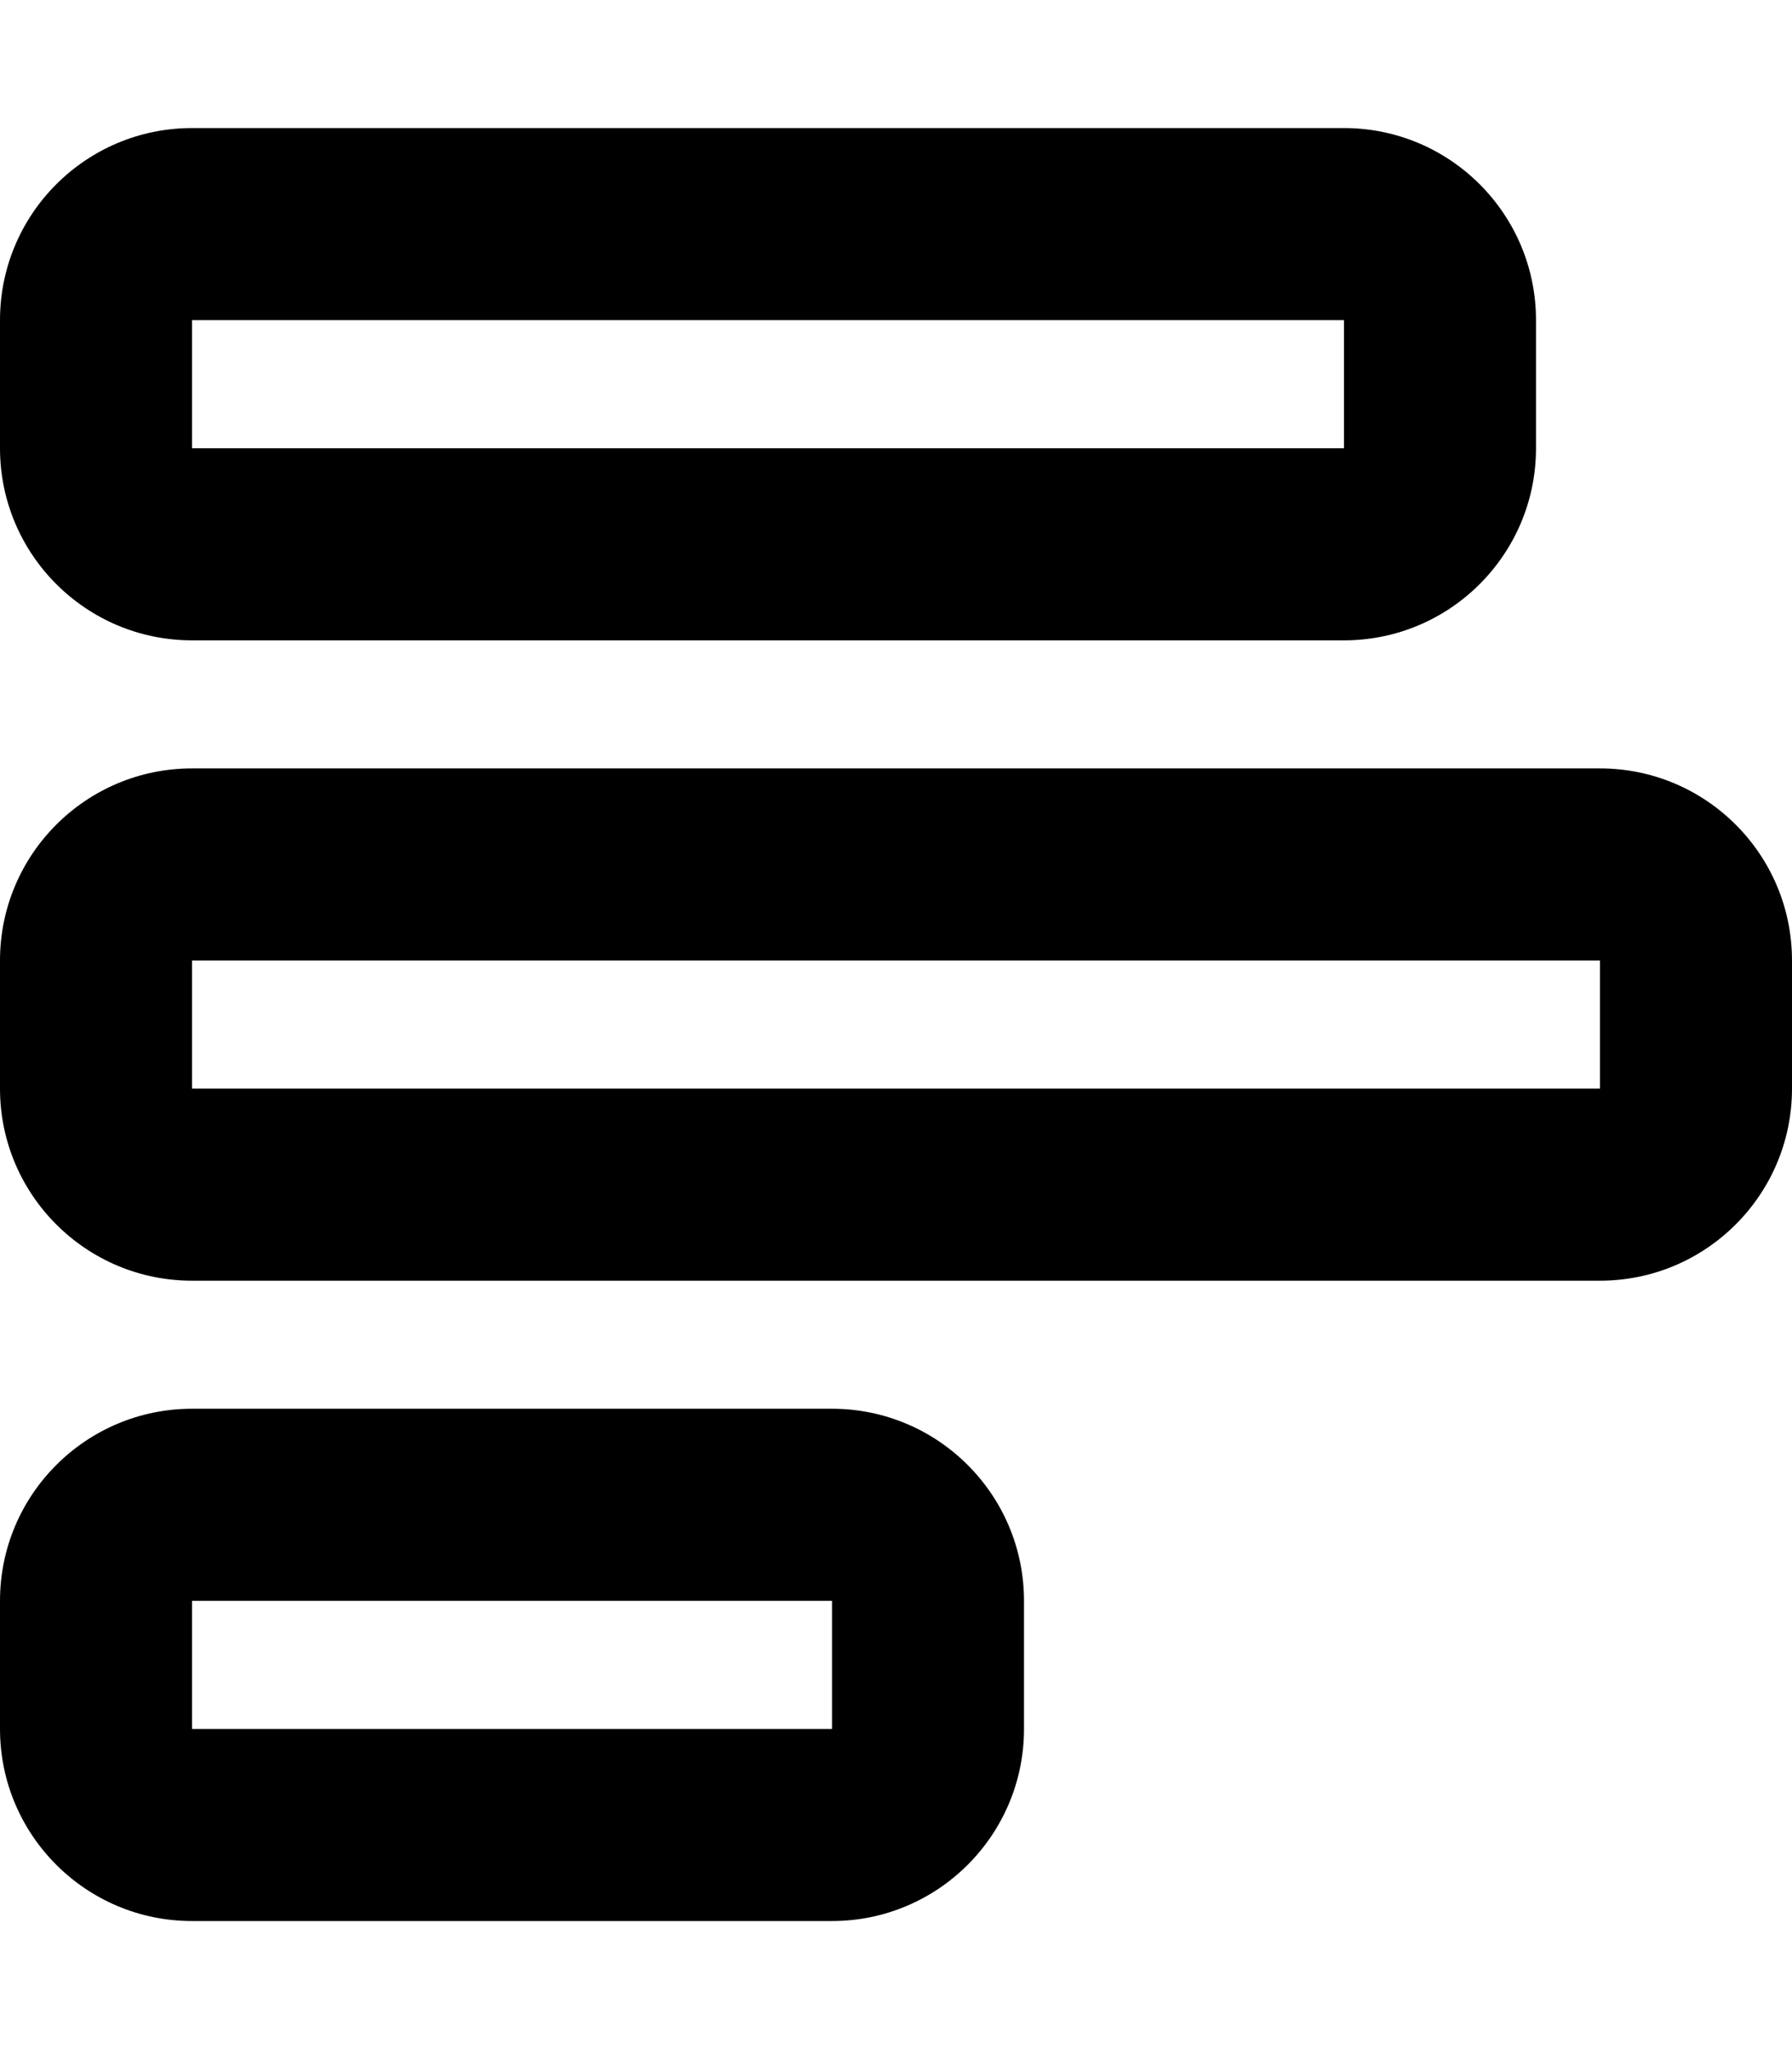 <svg xmlns="http://www.w3.org/2000/svg" viewBox="0 0 448 512"><!--! Font Awesome Pro 6.1.2 by @fontawesome - https://fontawesome.com License - https://fontawesome.com/license (Commercial License) Copyright 2022 Fonticons, Inc. --><path d="M448 272C448 298.5 426.5 320 400 320H48C21.49 320 0 298.5 0 272V240C0 213.5 21.49 192 48 192H400C426.5 192 448 213.5 448 240V272zM48 240V272H400V240H48zM256 432C256 458.5 234.5 480 208 480H48C21.49 480 0 458.5 0 432V400C0 373.5 21.49 352 48 352H208C234.5 352 256 373.5 256 400V432zM48 400V432H208V400H48zM48 160C21.49 160 0 138.5 0 112V80C0 53.49 21.49 32 48 32H336C362.5 32 384 53.49 384 80V112C384 138.5 362.5 160 336 160H48zM336 112V80H48V112H336z"/></svg>